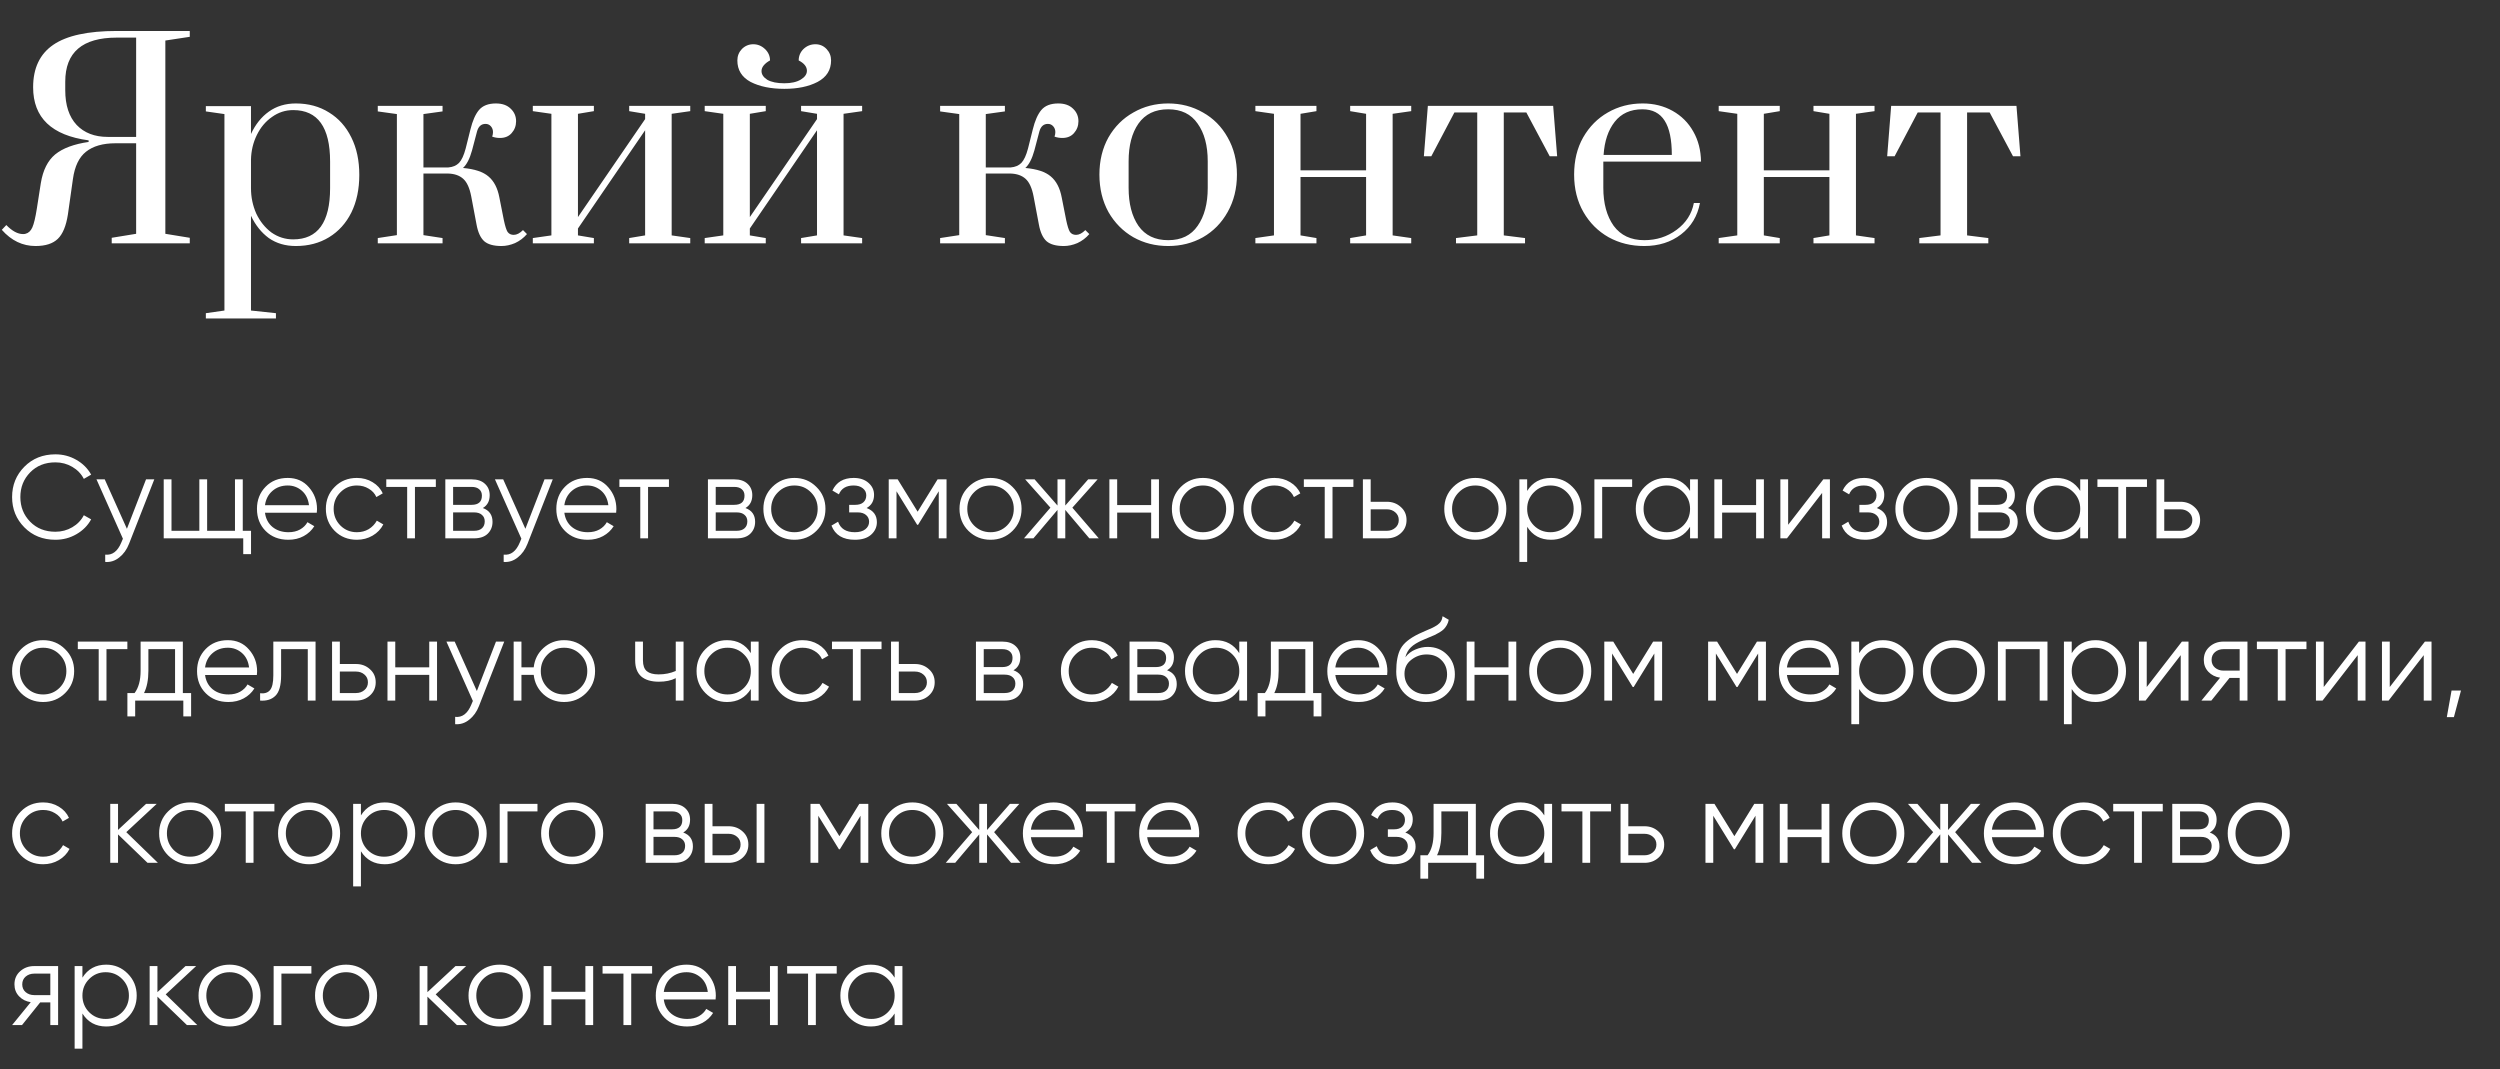<?xml version="1.0" encoding="UTF-8"?> <svg xmlns="http://www.w3.org/2000/svg" width="339" height="145" viewBox="0 0 339 145" fill="none"><rect x="0" y="0" width="339" height="145" fill="#333333" stroke="none"/> <path d="M4.816 33.36C3.064 33.36 1.54 32.628 0.244 31.164L0.856 30.516C1.648 31.332 2.404 31.74 3.124 31.74C3.268 31.74 3.376 31.728 3.448 31.704C3.856 31.608 4.168 31.32 4.384 30.84C4.6 30.36 4.804 29.508 4.996 28.284L5.536 24.828C5.824 23.076 6.472 21.78 7.48 20.94C8.512 20.1 10.024 19.536 12.017 19.248V19.032C7 18.36 4.492 15.96 4.492 11.832C4.492 9.24 5.404 7.32 7.228 6.072C9.052 4.824 11.921 4.2 15.832 4.2H25.733V4.992L22.421 5.496V31.704L25.733 32.244V33H15.149V32.244L18.46 31.704V19.428H15.652C13.948 19.428 12.617 19.812 11.656 20.58C10.72 21.324 10.133 22.548 9.892 24.252L9.208 29.076C8.968 30.636 8.512 31.74 7.84 32.388C7.168 33.036 6.16 33.36 4.816 33.36ZM18.46 18.564V5.1H15.832C11.177 5.1 8.848 7.092 8.848 11.076V12.228C8.848 14.268 9.364 15.84 10.396 16.944C11.428 18.024 12.832 18.564 14.608 18.564H18.46ZM27.913 42.468L30.433 42.108V15.468L27.913 15.108V14.388H34.033V18.168C34.633 16.872 35.437 15.864 36.445 15.144C37.477 14.4 38.701 14.028 40.117 14.028C41.821 14.028 43.321 14.436 44.617 15.252C45.913 16.044 46.921 17.172 47.641 18.636C48.361 20.076 48.721 21.768 48.721 23.712C48.721 25.656 48.361 27.36 47.641 28.824C46.921 30.264 45.913 31.38 44.617 32.172C43.321 32.964 41.821 33.36 40.117 33.36C38.701 33.36 37.477 33 36.445 32.28C35.437 31.536 34.633 30.528 34.033 29.256V42.108L37.417 42.468V43.188H27.913V42.468ZM39.757 32.46C43.093 32.46 44.761 30.144 44.761 25.512V21.912C44.761 17.256 43.093 14.928 39.757 14.928C38.701 14.928 37.741 15.24 36.877 15.864C36.013 16.464 35.329 17.28 34.825 18.312C34.321 19.344 34.057 20.46 34.033 21.66V25.512C34.033 26.736 34.273 27.888 34.753 28.968C35.257 30.024 35.941 30.876 36.805 31.524C37.693 32.148 38.677 32.46 39.757 32.46ZM68.002 33.36C66.946 33.36 66.166 33.144 65.662 32.712C65.158 32.256 64.81 31.5 64.618 30.444L63.898 26.628C63.682 25.5 63.322 24.708 62.818 24.252C62.314 23.796 61.63 23.556 60.766 23.532H57.418V31.884L60.01 32.28V33H51.226V32.28L53.818 31.884V15.468L51.226 15.108V14.352H60.01V15.108L57.418 15.468V22.704H60.802C61.402 22.656 61.882 22.452 62.242 22.092C62.602 21.708 62.902 21.06 63.142 20.148L63.79 17.556C64.078 16.38 64.462 15.504 64.942 14.928C65.446 14.328 66.214 14.028 67.246 14.028C68.11 14.028 68.782 14.268 69.262 14.748C69.742 15.204 69.982 15.768 69.982 16.44C69.982 17.064 69.778 17.604 69.37 18.06C68.986 18.492 68.458 18.708 67.786 18.708C67.426 18.708 67.078 18.648 66.742 18.528C66.814 18.312 66.85 18.108 66.85 17.916C66.85 17.604 66.754 17.34 66.562 17.124C66.37 16.908 66.13 16.8 65.842 16.8C65.266 16.8 64.882 17.136 64.69 17.808L64.006 20.4C63.694 21.528 63.286 22.32 62.782 22.776C64.366 22.92 65.518 23.304 66.238 23.928C66.982 24.552 67.474 25.5 67.714 26.772L68.326 29.868C68.494 30.66 68.662 31.188 68.83 31.452C69.022 31.716 69.298 31.848 69.658 31.848C70.066 31.848 70.486 31.632 70.918 31.2L71.458 31.74C71.002 32.268 70.462 32.676 69.838 32.964C69.214 33.228 68.602 33.36 68.002 33.36ZM72.25 33V32.28L74.77 31.92V15.432L72.25 15.072V14.352H80.53V15.072L78.37 15.432V29.436L87.478 16.152V15.432L85.318 15.072V14.352H93.598V15.072L91.078 15.432V31.92L93.598 32.28V33H85.318V32.28L87.478 31.92V17.664L78.37 30.984V31.92L80.53 32.28V33H72.25ZM95.558 33V32.28L98.078 31.92V15.432L95.558 15.072V14.352H103.838V15.072L101.678 15.432V29.436L110.786 16.152V15.432L108.626 15.072V14.352H116.906V15.072L114.386 15.432V31.92L116.906 32.28V33H108.626V32.28L110.786 31.92V17.664L101.678 30.984V31.92L103.838 32.28V33H95.558ZM106.358 12.048C104.534 12.048 103.01 11.736 101.786 11.112C100.586 10.464 99.986 9.492 99.986 8.196C99.986 7.596 100.19 7.08 100.598 6.648C101.03 6.216 101.546 6 102.146 6C102.746 6 103.274 6.216 103.73 6.648C104.186 7.08 104.414 7.596 104.414 8.196C104.054 8.388 103.766 8.616 103.55 8.88C103.358 9.12 103.262 9.372 103.262 9.636C103.262 10.092 103.526 10.488 104.054 10.824C104.606 11.136 105.374 11.292 106.358 11.292C107.294 11.292 108.038 11.124 108.59 10.788C109.142 10.452 109.418 10.056 109.418 9.6C109.418 9.048 109.046 8.58 108.302 8.196C108.302 7.596 108.518 7.08 108.95 6.648C109.406 6.216 109.946 6 110.57 6C111.17 6 111.674 6.216 112.082 6.648C112.49 7.08 112.694 7.596 112.694 8.196C112.694 9.492 112.082 10.464 110.858 11.112C109.658 11.736 108.158 12.048 106.358 12.048ZM144.256 33.36C143.2 33.36 142.42 33.144 141.916 32.712C141.412 32.256 141.064 31.5 140.872 30.444L140.152 26.628C139.936 25.5 139.576 24.708 139.072 24.252C138.568 23.796 137.884 23.556 137.02 23.532H133.672V31.884L136.264 32.28V33H127.48V32.28L130.072 31.884V15.468L127.48 15.108V14.352H136.264V15.108L133.672 15.468V22.704H137.056C137.656 22.656 138.136 22.452 138.496 22.092C138.856 21.708 139.156 21.06 139.396 20.148L140.044 17.556C140.332 16.38 140.716 15.504 141.196 14.928C141.7 14.328 142.468 14.028 143.5 14.028C144.364 14.028 145.036 14.268 145.516 14.748C145.996 15.204 146.236 15.768 146.236 16.44C146.236 17.064 146.032 17.604 145.624 18.06C145.24 18.492 144.712 18.708 144.04 18.708C143.68 18.708 143.332 18.648 142.996 18.528C143.068 18.312 143.104 18.108 143.104 17.916C143.104 17.604 143.008 17.34 142.816 17.124C142.624 16.908 142.384 16.8 142.096 16.8C141.52 16.8 141.136 17.136 140.944 17.808L140.26 20.4C139.948 21.528 139.54 22.32 139.036 22.776C140.62 22.92 141.772 23.304 142.492 23.928C143.236 24.552 143.728 25.5 143.968 26.772L144.58 29.868C144.748 30.66 144.916 31.188 145.084 31.452C145.276 31.716 145.552 31.848 145.912 31.848C146.32 31.848 146.74 31.632 147.172 31.2L147.712 31.74C147.256 32.268 146.716 32.676 146.092 32.964C145.468 33.228 144.856 33.36 144.256 33.36ZM158.404 33.36C156.676 33.36 155.104 32.964 153.688 32.172C152.272 31.356 151.144 30.216 150.304 28.752C149.488 27.264 149.08 25.572 149.08 23.676C149.08 21.78 149.488 20.1 150.304 18.636C151.144 17.172 152.272 16.044 153.688 15.252C155.104 14.436 156.676 14.028 158.404 14.028C160.132 14.028 161.704 14.436 163.12 15.252C164.536 16.044 165.652 17.172 166.468 18.636C167.308 20.1 167.728 21.78 167.728 23.676C167.728 25.572 167.308 27.264 166.468 28.752C165.652 30.216 164.536 31.356 163.12 32.172C161.704 32.964 160.132 33.36 158.404 33.36ZM158.404 32.568C160.18 32.568 161.512 31.92 162.4 30.624C163.312 29.328 163.768 27.612 163.768 25.476V21.876C163.768 19.74 163.312 18.036 162.4 16.764C161.512 15.468 160.18 14.82 158.404 14.82C156.628 14.82 155.284 15.468 154.372 16.764C153.484 18.036 153.04 19.74 153.04 21.876V25.476C153.04 27.612 153.484 29.328 154.372 30.624C155.284 31.92 156.628 32.568 158.404 32.568ZM170.23 33V32.28L172.75 31.92V15.432L170.23 15.072V14.352H178.51V15.072L176.35 15.432V23.1H185.242V15.432L183.082 15.072V14.352H191.362V15.072L188.842 15.432V31.92L191.362 32.28V33H183.082V32.28L185.242 31.92V24H176.35V31.92L178.51 32.28V33H170.23ZM197.433 33V32.28L200.313 31.92V15.252H197.217L194.085 21.192H193.077L193.617 14.352H210.609L211.149 21.192H210.141L206.973 15.252H203.913V31.92L206.793 32.28V33H197.433ZM222.955 33.36C221.179 33.36 219.571 32.964 218.131 32.172C216.691 31.356 215.551 30.216 214.711 28.752C213.871 27.288 213.451 25.596 213.451 23.676C213.451 21.756 213.859 20.076 214.675 18.636C215.515 17.172 216.631 16.044 218.023 15.252C219.439 14.436 221.011 14.028 222.739 14.028C224.251 14.028 225.607 14.364 226.807 15.036C228.007 15.708 228.943 16.644 229.615 17.844C230.287 19.02 230.635 20.376 230.659 21.912H217.411V25.476C217.411 27.588 217.879 29.304 218.815 30.624C219.775 31.92 221.155 32.568 222.955 32.568C224.611 32.568 226.075 32.1 227.347 31.164C228.619 30.228 229.399 29.016 229.687 27.528H230.515C230.179 29.304 229.327 30.72 227.959 31.776C226.591 32.832 224.923 33.36 222.955 33.36ZM226.699 21.012C226.699 18.924 226.375 17.376 225.727 16.368C225.079 15.336 224.071 14.82 222.703 14.82C221.095 14.82 219.847 15.384 218.959 16.512C218.071 17.64 217.567 19.14 217.447 21.012H226.699ZM233.055 33V32.28L235.575 31.92V15.432L233.055 15.072V14.352H241.335V15.072L239.175 15.432V23.1H248.067V15.432L245.907 15.072V14.352H254.187V15.072L251.667 15.432V31.92L254.187 32.28V33H245.907V32.28L248.067 31.92V24H239.175V31.92L241.335 32.28V33H233.055ZM260.257 33V32.28L263.137 31.92V15.252H260.041L256.909 21.192H255.901L256.441 14.352H273.433L273.973 21.192H272.965L269.797 15.252H266.737V31.92L269.617 32.28V33H260.257Z" fill="white"></path> <path d="M7.512 73.192C5.816 73.192 4.414 72.632 3.304 71.512C2.195 70.392 1.64 69.021 1.64 67.4C1.64 65.779 2.195 64.408 3.304 63.288C4.414 62.168 5.816 61.608 7.512 61.608C8.547 61.608 9.496 61.859 10.361 62.36C11.225 62.851 11.891 63.517 12.361 64.36L11.368 64.936C11.017 64.253 10.494 63.709 9.8 63.304C9.107 62.899 8.344 62.696 7.512 62.696C6.115 62.696 4.974 63.149 4.088 64.056C3.203 64.963 2.76 66.077 2.76 67.4C2.76 68.723 3.203 69.837 4.088 70.744C4.974 71.651 6.115 72.104 7.512 72.104C8.344 72.104 9.107 71.901 9.8 71.496C10.494 71.091 11.017 70.547 11.368 69.864L12.361 70.424C11.902 71.267 11.235 71.939 10.361 72.44C9.496 72.941 8.547 73.192 7.512 73.192ZM19.802 65H20.922L17.498 73.736C17.189 74.525 16.746 75.144 16.17 75.592C15.605 76.051 14.97 76.253 14.266 76.2V75.208C15.226 75.315 15.957 74.76 16.458 73.544L16.666 73.048L13.082 65H14.202L17.21 71.704L19.802 65ZM32.919 71.976H34.039V75.144H32.983V73H22.199V65H23.255V71.976H27.031V65H28.087V71.976H31.863V65H32.919V71.976ZM39.02 64.808C40.204 64.808 41.158 65.229 41.884 66.072C42.62 66.904 42.988 67.891 42.988 69.032C42.988 69.149 42.977 69.315 42.956 69.528H35.932C36.038 70.339 36.38 70.984 36.956 71.464C37.542 71.933 38.262 72.168 39.116 72.168C39.724 72.168 40.246 72.045 40.684 71.8C41.132 71.544 41.468 71.213 41.692 70.808L42.62 71.352C42.268 71.917 41.788 72.365 41.18 72.696C40.572 73.027 39.878 73.192 39.1 73.192C37.841 73.192 36.817 72.797 36.028 72.008C35.238 71.219 34.844 70.216 34.844 69C34.844 67.805 35.233 66.808 36.012 66.008C36.79 65.208 37.793 64.808 39.02 64.808ZM39.02 65.832C38.188 65.832 37.489 66.083 36.924 66.584C36.369 67.075 36.038 67.715 35.932 68.504H41.9C41.793 67.661 41.468 67.005 40.924 66.536C40.38 66.067 39.745 65.832 39.02 65.832ZM48.395 73.192C47.19 73.192 46.187 72.792 45.387 71.992C44.587 71.181 44.187 70.184 44.187 69C44.187 67.816 44.587 66.824 45.387 66.024C46.187 65.213 47.19 64.808 48.395 64.808C49.185 64.808 49.894 65 50.523 65.384C51.153 65.757 51.611 66.264 51.899 66.904L51.035 67.4C50.822 66.92 50.475 66.541 49.995 66.264C49.526 65.976 48.993 65.832 48.395 65.832C47.51 65.832 46.763 66.141 46.155 66.76C45.547 67.368 45.243 68.115 45.243 69C45.243 69.885 45.547 70.637 46.155 71.256C46.763 71.864 47.51 72.168 48.395 72.168C48.993 72.168 49.526 72.029 49.995 71.752C50.465 71.464 50.833 71.08 51.099 70.6L51.979 71.112C51.649 71.752 51.163 72.259 50.523 72.632C49.883 73.005 49.174 73.192 48.395 73.192ZM59.099 65V66.024H56.267V73H55.211V66.024H52.379V65H59.099ZM65.474 68.888C66.349 69.208 66.786 69.832 66.786 70.76C66.786 71.411 66.567 71.949 66.13 72.376C65.703 72.792 65.085 73 64.274 73H60.386V65H63.954C64.733 65 65.335 65.203 65.762 65.608C66.189 66.003 66.402 66.515 66.402 67.144C66.402 67.944 66.093 68.525 65.474 68.888ZM63.954 66.024H61.442V68.456H63.954C64.882 68.456 65.346 68.04 65.346 67.208C65.346 66.835 65.223 66.547 64.978 66.344C64.743 66.131 64.402 66.024 63.954 66.024ZM64.274 71.976C64.743 71.976 65.101 71.864 65.346 71.64C65.602 71.416 65.73 71.101 65.73 70.696C65.73 70.323 65.602 70.029 65.346 69.816C65.101 69.592 64.743 69.48 64.274 69.48H61.442V71.976H64.274ZM73.834 65H74.954L71.53 73.736C71.22 74.525 70.778 75.144 70.202 75.592C69.636 76.051 69.002 76.253 68.298 76.2V75.208C69.258 75.315 69.988 74.76 70.49 73.544L70.698 73.048L67.114 65H68.234L71.242 71.704L73.834 65ZM79.613 64.808C80.797 64.808 81.752 65.229 82.477 66.072C83.213 66.904 83.581 67.891 83.581 69.032C83.581 69.149 83.571 69.315 83.549 69.528H76.525C76.632 70.339 76.973 70.984 77.549 71.464C78.136 71.933 78.856 72.168 79.709 72.168C80.317 72.168 80.84 72.045 81.277 71.8C81.725 71.544 82.061 71.213 82.285 70.808L83.213 71.352C82.861 71.917 82.381 72.365 81.773 72.696C81.165 73.027 80.472 73.192 79.693 73.192C78.435 73.192 77.411 72.797 76.621 72.008C75.832 71.219 75.437 70.216 75.437 69C75.437 67.805 75.827 66.808 76.605 66.008C77.384 65.208 78.387 64.808 79.613 64.808ZM79.613 65.832C78.781 65.832 78.083 66.083 77.517 66.584C76.963 67.075 76.632 67.715 76.525 68.504H82.493C82.387 67.661 82.061 67.005 81.517 66.536C80.973 66.067 80.339 65.832 79.613 65.832ZM90.709 65V66.024H87.877V73H86.821V66.024H83.989V65H90.709ZM101.083 68.888C101.958 69.208 102.395 69.832 102.395 70.76C102.395 71.411 102.177 71.949 101.739 72.376C101.313 72.792 100.694 73 99.883 73H95.996V65H99.564C100.342 65 100.945 65.203 101.371 65.608C101.798 66.003 102.011 66.515 102.011 67.144C102.011 67.944 101.702 68.525 101.083 68.888ZM99.564 66.024H97.052V68.456H99.564C100.491 68.456 100.955 68.04 100.955 67.208C100.955 66.835 100.833 66.547 100.587 66.344C100.353 66.131 100.011 66.024 99.564 66.024ZM99.883 71.976C100.353 71.976 100.71 71.864 100.955 71.64C101.211 71.416 101.339 71.101 101.339 70.696C101.339 70.323 101.211 70.029 100.955 69.816C100.71 69.592 100.353 69.48 99.883 69.48H97.052V71.976H99.883ZM110.699 71.992C109.889 72.792 108.897 73.192 107.723 73.192C106.55 73.192 105.553 72.792 104.731 71.992C103.921 71.181 103.515 70.184 103.515 69C103.515 67.816 103.921 66.824 104.731 66.024C105.553 65.213 106.55 64.808 107.723 64.808C108.897 64.808 109.889 65.213 110.699 66.024C111.521 66.824 111.931 67.816 111.931 69C111.931 70.184 111.521 71.181 110.699 71.992ZM105.483 71.256C106.091 71.864 106.838 72.168 107.723 72.168C108.609 72.168 109.355 71.864 109.963 71.256C110.571 70.637 110.875 69.885 110.875 69C110.875 68.115 110.571 67.368 109.963 66.76C109.355 66.141 108.609 65.832 107.723 65.832C106.838 65.832 106.091 66.141 105.483 66.76C104.875 67.368 104.571 68.115 104.571 69C104.571 69.885 104.875 70.637 105.483 71.256ZM117.514 68.888C118.442 69.24 118.906 69.88 118.906 70.808C118.906 71.469 118.645 72.035 118.122 72.504C117.61 72.963 116.874 73.192 115.914 73.192C114.303 73.192 113.247 72.552 112.746 71.272L113.642 70.744C113.973 71.693 114.73 72.168 115.914 72.168C116.533 72.168 117.007 72.035 117.338 71.768C117.679 71.501 117.85 71.16 117.85 70.744C117.85 70.371 117.711 70.067 117.434 69.832C117.157 69.597 116.783 69.48 116.314 69.48H115.146V68.456H115.994C116.453 68.456 116.81 68.344 117.066 68.12C117.333 67.885 117.466 67.565 117.466 67.16C117.466 66.776 117.311 66.461 117.002 66.216C116.693 65.96 116.277 65.832 115.754 65.832C114.751 65.832 114.085 66.232 113.754 67.032L112.874 66.52C113.407 65.379 114.367 64.808 115.754 64.808C116.597 64.808 117.269 65.032 117.77 65.48C118.271 65.917 118.522 66.456 118.522 67.096C118.522 67.917 118.186 68.515 117.514 68.888ZM128.351 65V73H127.295V66.616L124.495 71.16H124.367L121.567 66.616V73H120.511V65H121.727L124.431 69.384L127.135 65H128.351ZM137.293 71.992C136.483 72.792 135.491 73.192 134.317 73.192C133.144 73.192 132.147 72.792 131.325 71.992C130.515 71.181 130.109 70.184 130.109 69C130.109 67.816 130.515 66.824 131.325 66.024C132.147 65.213 133.144 64.808 134.317 64.808C135.491 64.808 136.483 65.213 137.293 66.024C138.115 66.824 138.525 67.816 138.525 69C138.525 70.184 138.115 71.181 137.293 71.992ZM132.077 71.256C132.685 71.864 133.432 72.168 134.317 72.168C135.203 72.168 135.949 71.864 136.557 71.256C137.165 70.637 137.469 69.885 137.469 69C137.469 68.115 137.165 67.368 136.557 66.76C135.949 66.141 135.203 65.832 134.317 65.832C133.432 65.832 132.685 66.141 132.077 66.76C131.469 67.368 131.165 68.115 131.165 69C131.165 69.885 131.469 70.637 132.077 71.256ZM148.996 73H147.716L144.452 69.144V73H143.396V69.144L140.132 73H138.852L142.436 68.84L139.012 65H140.292L143.396 68.552V65H144.452V68.552L147.556 65H148.836L145.412 68.84L148.996 73ZM156.097 65H157.153V73H156.097V69.512H151.489V73H150.433V65H151.489V68.488H156.097V65ZM166.09 71.992C165.279 72.792 164.287 73.192 163.114 73.192C161.941 73.192 160.943 72.792 160.122 71.992C159.311 71.181 158.906 70.184 158.906 69C158.906 67.816 159.311 66.824 160.122 66.024C160.943 65.213 161.941 64.808 163.114 64.808C164.287 64.808 165.279 65.213 166.09 66.024C166.911 66.824 167.322 67.816 167.322 69C167.322 70.184 166.911 71.181 166.09 71.992ZM160.874 71.256C161.482 71.864 162.229 72.168 163.114 72.168C163.999 72.168 164.746 71.864 165.354 71.256C165.962 70.637 166.266 69.885 166.266 69C166.266 68.115 165.962 67.368 165.354 66.76C164.746 66.141 163.999 65.832 163.114 65.832C162.229 65.832 161.482 66.141 160.874 66.76C160.266 67.368 159.962 68.115 159.962 69C159.962 69.885 160.266 70.637 160.874 71.256ZM172.817 73.192C171.612 73.192 170.609 72.792 169.809 71.992C169.009 71.181 168.609 70.184 168.609 69C168.609 67.816 169.009 66.824 169.809 66.024C170.609 65.213 171.612 64.808 172.817 64.808C173.607 64.808 174.316 65 174.945 65.384C175.575 65.757 176.033 66.264 176.321 66.904L175.457 67.4C175.244 66.92 174.897 66.541 174.417 66.264C173.948 65.976 173.415 65.832 172.817 65.832C171.932 65.832 171.185 66.141 170.577 66.76C169.969 67.368 169.665 68.115 169.665 69C169.665 69.885 169.969 70.637 170.577 71.256C171.185 71.864 171.932 72.168 172.817 72.168C173.415 72.168 173.948 72.029 174.417 71.752C174.887 71.464 175.255 71.08 175.521 70.6L176.401 71.112C176.071 71.752 175.585 72.259 174.945 72.632C174.305 73.005 173.596 73.192 172.817 73.192ZM183.521 65V66.024H180.689V73H179.633V66.024H176.801V65H183.521ZM188.056 68.04C188.803 68.04 189.432 68.275 189.944 68.744C190.467 69.203 190.728 69.795 190.728 70.52C190.728 71.245 190.467 71.843 189.944 72.312C189.432 72.771 188.803 73 188.056 73H184.808V65H185.864V68.04H188.056ZM188.056 71.976C188.504 71.976 188.883 71.843 189.192 71.576C189.512 71.309 189.672 70.957 189.672 70.52C189.672 70.083 189.512 69.731 189.192 69.464C188.883 69.197 188.504 69.064 188.056 69.064H185.864V71.976H188.056ZM203.028 71.992C202.217 72.792 201.225 73.192 200.052 73.192C198.878 73.192 197.881 72.792 197.06 71.992C196.249 71.181 195.844 70.184 195.844 69C195.844 67.816 196.249 66.824 197.06 66.024C197.881 65.213 198.878 64.808 200.052 64.808C201.225 64.808 202.217 65.213 203.028 66.024C203.849 66.824 204.26 67.816 204.26 69C204.26 70.184 203.849 71.181 203.028 71.992ZM197.812 71.256C198.42 71.864 199.166 72.168 200.052 72.168C200.937 72.168 201.684 71.864 202.292 71.256C202.9 70.637 203.204 69.885 203.204 69C203.204 68.115 202.9 67.368 202.292 66.76C201.684 66.141 200.937 65.832 200.052 65.832C199.166 65.832 198.42 66.141 197.812 66.76C197.204 67.368 196.9 68.115 196.9 69C196.9 69.885 197.204 70.637 197.812 71.256ZM210.315 64.808C211.456 64.808 212.427 65.213 213.227 66.024C214.037 66.835 214.443 67.827 214.443 69C214.443 70.173 214.037 71.165 213.227 71.976C212.427 72.787 211.456 73.192 210.315 73.192C208.896 73.192 207.819 72.605 207.083 71.432V76.2H206.027V65H207.083V66.568C207.819 65.395 208.896 64.808 210.315 64.808ZM207.995 71.256C208.603 71.864 209.349 72.168 210.235 72.168C211.12 72.168 211.867 71.864 212.475 71.256C213.083 70.637 213.387 69.885 213.387 69C213.387 68.115 213.083 67.368 212.475 66.76C211.867 66.141 211.12 65.832 210.235 65.832C209.349 65.832 208.603 66.141 207.995 66.76C207.387 67.368 207.083 68.115 207.083 69C207.083 69.885 207.387 70.637 207.995 71.256ZM221.319 65V66.024H217.255V73H216.199V65H221.319ZM229.172 65H230.228V73H229.172V71.432C228.436 72.605 227.359 73.192 225.94 73.192C224.799 73.192 223.823 72.787 223.012 71.976C222.212 71.165 221.812 70.173 221.812 69C221.812 67.827 222.212 66.835 223.012 66.024C223.823 65.213 224.799 64.808 225.94 64.808C227.359 64.808 228.436 65.395 229.172 66.568V65ZM223.78 71.256C224.388 71.864 225.135 72.168 226.02 72.168C226.906 72.168 227.652 71.864 228.26 71.256C228.868 70.637 229.172 69.885 229.172 69C229.172 68.115 228.868 67.368 228.26 66.76C227.652 66.141 226.906 65.832 226.02 65.832C225.135 65.832 224.388 66.141 223.78 66.76C223.172 67.368 222.868 68.115 222.868 69C222.868 69.885 223.172 70.637 223.78 71.256ZM238.128 65H239.184V73H238.128V69.512H233.52V73H232.464V65H233.52V68.488H238.128V65ZM247.241 65H248.137V73H247.081V66.84L242.313 73H241.417V65H242.473V71.16L247.241 65ZM254.498 68.888C255.426 69.24 255.89 69.88 255.89 70.808C255.89 71.469 255.629 72.035 255.106 72.504C254.594 72.963 253.858 73.192 252.898 73.192C251.288 73.192 250.232 72.552 249.73 71.272L250.626 70.744C250.957 71.693 251.714 72.168 252.898 72.168C253.517 72.168 253.992 72.035 254.322 71.768C254.664 71.501 254.834 71.16 254.834 70.744C254.834 70.371 254.696 70.067 254.418 69.832C254.141 69.597 253.768 69.48 253.298 69.48H252.13V68.456H252.978C253.437 68.456 253.794 68.344 254.05 68.12C254.317 67.885 254.45 67.565 254.45 67.16C254.45 66.776 254.296 66.461 253.986 66.216C253.677 65.96 253.261 65.832 252.738 65.832C251.736 65.832 251.069 66.232 250.738 67.032L249.858 66.52C250.392 65.379 251.352 64.808 252.738 64.808C253.581 64.808 254.253 65.032 254.754 65.48C255.256 65.917 255.506 66.456 255.506 67.096C255.506 67.917 255.17 68.515 254.498 68.888ZM264.199 71.992C263.389 72.792 262.397 73.192 261.223 73.192C260.05 73.192 259.053 72.792 258.231 71.992C257.421 71.181 257.015 70.184 257.015 69C257.015 67.816 257.421 66.824 258.231 66.024C259.053 65.213 260.05 64.808 261.223 64.808C262.397 64.808 263.389 65.213 264.199 66.024C265.021 66.824 265.431 67.816 265.431 69C265.431 70.184 265.021 71.181 264.199 71.992ZM258.983 71.256C259.591 71.864 260.338 72.168 261.223 72.168C262.109 72.168 262.855 71.864 263.463 71.256C264.071 70.637 264.375 69.885 264.375 69C264.375 68.115 264.071 67.368 263.463 66.76C262.855 66.141 262.109 65.832 261.223 65.832C260.338 65.832 259.591 66.141 258.983 66.76C258.375 67.368 258.071 68.115 258.071 69C258.071 69.885 258.375 70.637 258.983 71.256ZM272.287 68.888C273.161 69.208 273.599 69.832 273.599 70.76C273.599 71.411 273.38 71.949 272.943 72.376C272.516 72.792 271.897 73 271.087 73H267.199V65H270.767C271.545 65 272.148 65.203 272.575 65.608C273.001 66.003 273.215 66.515 273.215 67.144C273.215 67.944 272.905 68.525 272.287 68.888ZM270.767 66.024H268.255V68.456H270.767C271.695 68.456 272.159 68.04 272.159 67.208C272.159 66.835 272.036 66.547 271.791 66.344C271.556 66.131 271.215 66.024 270.767 66.024ZM271.087 71.976C271.556 71.976 271.913 71.864 272.159 71.64C272.415 71.416 272.543 71.101 272.543 70.696C272.543 70.323 272.415 70.029 272.159 69.816C271.913 69.592 271.556 69.48 271.087 69.48H268.255V71.976H271.087ZM282.079 65H283.135V73H282.079V71.432C281.343 72.605 280.265 73.192 278.847 73.192C277.705 73.192 276.729 72.787 275.919 71.976C275.119 71.165 274.719 70.173 274.719 69C274.719 67.827 275.119 66.835 275.919 66.024C276.729 65.213 277.705 64.808 278.847 64.808C280.265 64.808 281.343 65.395 282.079 66.568V65ZM276.687 71.256C277.295 71.864 278.041 72.168 278.927 72.168C279.812 72.168 280.559 71.864 281.167 71.256C281.775 70.637 282.079 69.885 282.079 69C282.079 68.115 281.775 67.368 281.167 66.76C280.559 66.141 279.812 65.832 278.927 65.832C278.041 65.832 277.295 66.141 276.687 66.76C276.079 67.368 275.775 68.115 275.775 69C275.775 69.885 276.079 70.637 276.687 71.256ZM291.13 65V66.024H288.298V73H287.242V66.024H284.41V65H291.13ZM295.665 68.04C296.412 68.04 297.041 68.275 297.553 68.744C298.076 69.203 298.337 69.795 298.337 70.52C298.337 71.245 298.076 71.843 297.553 72.312C297.041 72.771 296.412 73 295.665 73H292.417V65H293.473V68.04H295.665ZM295.665 71.976C296.113 71.976 296.492 71.843 296.801 71.576C297.121 71.309 297.281 70.957 297.281 70.52C297.281 70.083 297.121 69.731 296.801 69.464C296.492 69.197 296.113 69.064 295.665 69.064H293.473V71.976H295.665ZM8.824 93.992C8.014 94.792 7.022 95.192 5.848 95.192C4.675 95.192 3.678 94.792 2.856 93.992C2.046 93.181 1.64 92.184 1.64 91C1.64 89.816 2.046 88.824 2.856 88.024C3.678 87.213 4.675 86.808 5.848 86.808C7.022 86.808 8.014 87.213 8.824 88.024C9.646 88.824 10.056 89.816 10.056 91C10.056 92.184 9.646 93.181 8.824 93.992ZM3.608 93.256C4.216 93.864 4.963 94.168 5.848 94.168C6.734 94.168 7.48 93.864 8.088 93.256C8.696 92.637 9 91.885 9 91C9 90.115 8.696 89.368 8.088 88.76C7.48 88.141 6.734 87.832 5.848 87.832C4.963 87.832 4.216 88.141 3.608 88.76C3 89.368 2.696 90.115 2.696 91C2.696 91.885 3 92.637 3.608 93.256ZM17.271 87V88.024H14.439V95H13.383V88.024H10.551V87H17.271ZM24.794 93.976H25.914V97.144H24.858V95H18.33V97.144H17.274V93.976H18.25C18.794 93.261 19.066 92.253 19.066 90.952V87H24.794V93.976ZM19.53 93.976H23.738V88.024H20.122V90.952C20.122 92.179 19.924 93.187 19.53 93.976ZM30.895 86.808C32.079 86.808 33.033 87.229 33.759 88.072C34.495 88.904 34.863 89.891 34.863 91.032C34.863 91.149 34.852 91.315 34.831 91.528H27.807C27.913 92.339 28.255 92.984 28.831 93.464C29.417 93.933 30.137 94.168 30.991 94.168C31.599 94.168 32.121 94.045 32.559 93.8C33.007 93.544 33.343 93.213 33.567 92.808L34.495 93.352C34.143 93.917 33.663 94.365 33.055 94.696C32.447 95.027 31.753 95.192 30.975 95.192C29.716 95.192 28.692 94.797 27.903 94.008C27.113 93.219 26.719 92.216 26.719 91C26.719 89.805 27.108 88.808 27.887 88.008C28.665 87.208 29.668 86.808 30.895 86.808ZM30.895 87.832C30.063 87.832 29.364 88.083 28.799 88.584C28.244 89.075 27.913 89.715 27.807 90.504H33.775C33.668 89.661 33.343 89.005 32.799 88.536C32.255 88.067 31.62 87.832 30.895 87.832ZM42.79 87V95H41.734V88.024H38.118V91.592C38.118 92.925 37.862 93.843 37.35 94.344C36.849 94.845 36.155 95.064 35.27 95V94.008C35.878 94.072 36.326 93.928 36.614 93.576C36.913 93.224 37.062 92.563 37.062 91.592V87H42.79ZM48.275 90.04C49.021 90.04 49.651 90.275 50.163 90.744C50.685 91.203 50.947 91.795 50.947 92.52C50.947 93.245 50.685 93.843 50.163 94.312C49.651 94.771 49.021 95 48.275 95H45.027V87H46.083V90.04H48.275ZM48.275 93.976C48.723 93.976 49.101 93.843 49.411 93.576C49.731 93.309 49.891 92.957 49.891 92.52C49.891 92.083 49.731 91.731 49.411 91.464C49.101 91.197 48.723 91.064 48.275 91.064H46.083V93.976H48.275ZM58.206 87H59.262V95H58.206V91.512H53.598V95H52.542V87H53.598V90.488H58.206V87ZM67.255 87H68.376L64.951 95.736C64.642 96.525 64.2 97.144 63.623 97.592C63.058 98.051 62.423 98.253 61.719 98.2V97.208C62.679 97.315 63.41 96.76 63.911 95.544L64.12 95.048L60.535 87H61.656L64.663 93.704L67.255 87ZM76.484 86.808C77.657 86.808 78.649 87.213 79.46 88.024C80.281 88.824 80.692 89.816 80.692 91C80.692 92.184 80.281 93.181 79.46 93.992C78.649 94.792 77.657 95.192 76.484 95.192C75.406 95.192 74.478 94.845 73.7 94.152C72.932 93.448 72.489 92.568 72.372 91.512H70.708V95H69.652V87H70.708V90.488H72.372C72.489 89.432 72.932 88.557 73.7 87.864C74.478 87.16 75.406 86.808 76.484 86.808ZM74.244 93.256C74.852 93.864 75.598 94.168 76.484 94.168C77.369 94.168 78.116 93.864 78.724 93.256C79.332 92.637 79.636 91.885 79.636 91C79.636 90.115 79.332 89.368 78.724 88.76C78.116 88.141 77.369 87.832 76.484 87.832C75.598 87.832 74.852 88.141 74.244 88.76C73.636 89.368 73.332 90.115 73.332 91C73.332 91.885 73.636 92.637 74.244 93.256ZM91.633 87H92.689V95H91.633V91.96C91.014 92.28 90.251 92.44 89.345 92.44C88.299 92.44 87.499 92.2 86.945 91.72C86.401 91.229 86.129 90.509 86.129 89.56V87H87.185V89.56C87.185 90.232 87.361 90.717 87.713 91.016C88.065 91.304 88.598 91.448 89.313 91.448C90.145 91.448 90.918 91.293 91.633 90.984V87ZM101.813 87H102.869V95H101.813V93.432C101.077 94.605 100 95.192 98.581 95.192C97.44 95.192 96.464 94.787 95.653 93.976C94.853 93.165 94.453 92.173 94.453 91C94.453 89.827 94.853 88.835 95.653 88.024C96.464 87.213 97.44 86.808 98.581 86.808C100 86.808 101.077 87.395 101.813 88.568V87ZM96.421 93.256C97.029 93.864 97.776 94.168 98.661 94.168C99.546 94.168 100.293 93.864 100.901 93.256C101.509 92.637 101.813 91.885 101.813 91C101.813 90.115 101.509 89.368 100.901 88.76C100.293 88.141 99.546 87.832 98.661 87.832C97.776 87.832 97.029 88.141 96.421 88.76C95.813 89.368 95.509 90.115 95.509 91C95.509 91.885 95.813 92.637 96.421 93.256ZM108.833 95.192C107.628 95.192 106.625 94.792 105.825 93.992C105.025 93.181 104.625 92.184 104.625 91C104.625 89.816 105.025 88.824 105.825 88.024C106.625 87.213 107.628 86.808 108.833 86.808C109.622 86.808 110.332 87 110.961 87.384C111.59 87.757 112.049 88.264 112.337 88.904L111.473 89.4C111.26 88.92 110.913 88.541 110.433 88.264C109.964 87.976 109.43 87.832 108.833 87.832C107.948 87.832 107.201 88.141 106.593 88.76C105.985 89.368 105.681 90.115 105.681 91C105.681 91.885 105.985 92.637 106.593 93.256C107.201 93.864 107.948 94.168 108.833 94.168C109.43 94.168 109.964 94.029 110.433 93.752C110.902 93.464 111.27 93.08 111.537 92.6L112.417 93.112C112.086 93.752 111.601 94.259 110.961 94.632C110.321 95.005 109.612 95.192 108.833 95.192ZM119.537 87V88.024H116.705V95H115.649V88.024H112.817V87H119.537ZM124.072 90.04C124.818 90.04 125.448 90.275 125.96 90.744C126.482 91.203 126.744 91.795 126.744 92.52C126.744 93.245 126.482 93.843 125.96 94.312C125.448 94.771 124.818 95 124.072 95H120.824V87H121.88V90.04H124.072ZM124.072 93.976C124.52 93.976 124.898 93.843 125.208 93.576C125.528 93.309 125.688 92.957 125.688 92.52C125.688 92.083 125.528 91.731 125.208 91.464C124.898 91.197 124.52 91.064 124.072 91.064H121.88V93.976H124.072ZM137.427 90.888C138.302 91.208 138.739 91.832 138.739 92.76C138.739 93.411 138.521 93.949 138.083 94.376C137.657 94.792 137.038 95 136.227 95H132.339V87H135.907C136.686 87 137.289 87.203 137.715 87.608C138.142 88.003 138.355 88.515 138.355 89.144C138.355 89.944 138.046 90.525 137.427 90.888ZM135.907 88.024H133.395V90.456H135.907C136.835 90.456 137.299 90.04 137.299 89.208C137.299 88.835 137.177 88.547 136.931 88.344C136.697 88.131 136.355 88.024 135.907 88.024ZM136.227 93.976C136.697 93.976 137.054 93.864 137.299 93.64C137.555 93.416 137.683 93.101 137.683 92.696C137.683 92.323 137.555 92.029 137.299 91.816C137.054 91.592 136.697 91.48 136.227 91.48H133.395V93.976H136.227ZM148.067 95.192C146.862 95.192 145.859 94.792 145.059 93.992C144.259 93.181 143.859 92.184 143.859 91C143.859 89.816 144.259 88.824 145.059 88.024C145.859 87.213 146.862 86.808 148.067 86.808C148.857 86.808 149.566 87 150.195 87.384C150.825 87.757 151.283 88.264 151.571 88.904L150.707 89.4C150.494 88.92 150.147 88.541 149.667 88.264C149.198 87.976 148.665 87.832 148.067 87.832C147.182 87.832 146.435 88.141 145.827 88.76C145.219 89.368 144.915 90.115 144.915 91C144.915 91.885 145.219 92.637 145.827 93.256C146.435 93.864 147.182 94.168 148.067 94.168C148.665 94.168 149.198 94.029 149.667 93.752C150.137 93.464 150.505 93.08 150.771 92.6L151.651 93.112C151.321 93.752 150.835 94.259 150.195 94.632C149.555 95.005 148.846 95.192 148.067 95.192ZM158.255 90.888C159.13 91.208 159.567 91.832 159.567 92.76C159.567 93.411 159.349 93.949 158.911 94.376C158.485 94.792 157.866 95 157.055 95H153.167V87H156.735C157.514 87 158.117 87.203 158.543 87.608C158.97 88.003 159.183 88.515 159.183 89.144C159.183 89.944 158.874 90.525 158.255 90.888ZM156.735 88.024H154.223V90.456H156.735C157.663 90.456 158.127 90.04 158.127 89.208C158.127 88.835 158.005 88.547 157.759 88.344C157.525 88.131 157.183 88.024 156.735 88.024ZM157.055 93.976C157.525 93.976 157.882 93.864 158.127 93.64C158.383 93.416 158.511 93.101 158.511 92.696C158.511 92.323 158.383 92.029 158.127 91.816C157.882 91.592 157.525 91.48 157.055 91.48H154.223V93.976H157.055ZM168.047 87H169.103V95H168.047V93.432C167.311 94.605 166.234 95.192 164.815 95.192C163.674 95.192 162.698 94.787 161.887 93.976C161.087 93.165 160.687 92.173 160.687 91C160.687 89.827 161.087 88.835 161.887 88.024C162.698 87.213 163.674 86.808 164.815 86.808C166.234 86.808 167.311 87.395 168.047 88.568V87ZM162.655 93.256C163.263 93.864 164.01 94.168 164.895 94.168C165.781 94.168 166.527 93.864 167.135 93.256C167.743 92.637 168.047 91.885 168.047 91C168.047 90.115 167.743 89.368 167.135 88.76C166.527 88.141 165.781 87.832 164.895 87.832C164.01 87.832 163.263 88.141 162.655 88.76C162.047 89.368 161.743 90.115 161.743 91C161.743 91.885 162.047 92.637 162.655 93.256ZM178.059 93.976H179.179V97.144H178.123V95H171.595V97.144H170.539V93.976H171.515C172.059 93.261 172.331 92.253 172.331 90.952V87H178.059V93.976ZM172.795 93.976H177.003V88.024H173.387V90.952C173.387 92.179 173.19 93.187 172.795 93.976ZM184.16 86.808C185.344 86.808 186.299 87.229 187.024 88.072C187.76 88.904 188.128 89.891 188.128 91.032C188.128 91.149 188.118 91.315 188.096 91.528H181.072C181.179 92.339 181.52 92.984 182.096 93.464C182.683 93.933 183.403 94.168 184.256 94.168C184.864 94.168 185.387 94.045 185.824 93.8C186.272 93.544 186.608 93.213 186.832 92.808L187.76 93.352C187.408 93.917 186.928 94.365 186.32 94.696C185.712 95.027 185.019 95.192 184.24 95.192C182.982 95.192 181.958 94.797 181.168 94.008C180.379 93.219 179.984 92.216 179.984 91C179.984 89.805 180.374 88.808 181.152 88.008C181.931 87.208 182.934 86.808 184.16 86.808ZM184.16 87.832C183.328 87.832 182.63 88.083 182.064 88.584C181.51 89.075 181.179 89.715 181.072 90.504H187.04C186.934 89.661 186.608 89.005 186.064 88.536C185.52 88.067 184.886 87.832 184.16 87.832ZM193.36 95.192C192.208 95.192 191.248 94.813 190.48 94.056C189.712 93.288 189.328 92.296 189.328 91.08C189.328 89.715 189.531 88.669 189.936 87.944C190.341 87.208 191.163 86.541 192.4 85.944C192.635 85.827 192.944 85.688 193.328 85.528C193.723 85.368 194.016 85.24 194.208 85.144C194.411 85.048 194.629 84.925 194.864 84.776C195.099 84.616 195.275 84.44 195.392 84.248C195.509 84.056 195.584 83.827 195.616 83.56L196.448 84.04C196.405 84.296 196.32 84.536 196.192 84.76C196.064 84.984 195.931 85.165 195.792 85.304C195.664 85.443 195.456 85.597 195.168 85.768C194.891 85.928 194.672 86.045 194.512 86.12C194.363 86.184 194.096 86.296 193.712 86.456C193.339 86.616 193.088 86.723 192.96 86.776C192.213 87.096 191.664 87.432 191.312 87.784C190.96 88.125 190.709 88.573 190.56 89.128C190.923 88.648 191.381 88.296 191.936 88.072C192.501 87.837 193.051 87.72 193.584 87.72C194.651 87.72 195.531 88.072 196.224 88.776C196.928 89.469 197.28 90.36 197.28 91.448C197.28 92.525 196.907 93.421 196.16 94.136C195.424 94.84 194.491 95.192 193.36 95.192ZM193.36 94.136C194.192 94.136 194.875 93.885 195.408 93.384C195.952 92.872 196.224 92.227 196.224 91.448C196.224 90.659 195.968 90.013 195.456 89.512C194.955 89 194.283 88.744 193.44 88.744C192.683 88.744 191.995 88.984 191.376 89.464C190.757 89.933 190.448 90.563 190.448 91.352C190.448 92.163 190.725 92.829 191.28 93.352C191.845 93.875 192.539 94.136 193.36 94.136ZM204.55 87H205.606V95H204.55V91.512H199.942V95H198.886V87H199.942V90.488H204.55V87ZM214.543 93.992C213.733 94.792 212.741 95.192 211.567 95.192C210.394 95.192 209.397 94.792 208.575 93.992C207.765 93.181 207.359 92.184 207.359 91C207.359 89.816 207.765 88.824 208.575 88.024C209.397 87.213 210.394 86.808 211.567 86.808C212.741 86.808 213.733 87.213 214.543 88.024C215.365 88.824 215.775 89.816 215.775 91C215.775 92.184 215.365 93.181 214.543 93.992ZM209.327 93.256C209.935 93.864 210.682 94.168 211.567 94.168C212.453 94.168 213.199 93.864 213.807 93.256C214.415 92.637 214.719 91.885 214.719 91C214.719 90.115 214.415 89.368 213.807 88.76C213.199 88.141 212.453 87.832 211.567 87.832C210.682 87.832 209.935 88.141 209.327 88.76C208.719 89.368 208.415 90.115 208.415 91C208.415 91.885 208.719 92.637 209.327 93.256ZM225.382 87V95H224.326V88.616L221.526 93.16H221.398L218.598 88.616V95H217.542V87H218.758L221.462 91.384L224.166 87H225.382ZM239.46 87V95H238.404V88.616L235.604 93.16H235.476L232.676 88.616V95H231.62V87H232.836L235.54 91.384L238.244 87H239.46ZM245.395 86.808C246.579 86.808 247.533 87.229 248.259 88.072C248.995 88.904 249.363 89.891 249.363 91.032C249.363 91.149 249.352 91.315 249.331 91.528H242.307C242.413 92.339 242.755 92.984 243.331 93.464C243.917 93.933 244.637 94.168 245.491 94.168C246.099 94.168 246.621 94.045 247.059 93.8C247.507 93.544 247.843 93.213 248.067 92.808L248.995 93.352C248.643 93.917 248.163 94.365 247.555 94.696C246.947 95.027 246.253 95.192 245.475 95.192C244.216 95.192 243.192 94.797 242.403 94.008C241.613 93.219 241.219 92.216 241.219 91C241.219 89.805 241.608 88.808 242.387 88.008C243.165 87.208 244.168 86.808 245.395 86.808ZM245.395 87.832C244.563 87.832 243.864 88.083 243.299 88.584C242.744 89.075 242.413 89.715 242.307 90.504H248.275C248.168 89.661 247.843 89.005 247.299 88.536C246.755 88.067 246.12 87.832 245.395 87.832ZM255.33 86.808C256.472 86.808 257.442 87.213 258.242 88.024C259.053 88.835 259.458 89.827 259.458 91C259.458 92.173 259.053 93.165 258.242 93.976C257.442 94.787 256.472 95.192 255.33 95.192C253.912 95.192 252.834 94.605 252.098 93.432V98.2H251.042V87H252.098V88.568C252.834 87.395 253.912 86.808 255.33 86.808ZM253.01 93.256C253.618 93.864 254.365 94.168 255.25 94.168C256.136 94.168 256.882 93.864 257.49 93.256C258.098 92.637 258.402 91.885 258.402 91C258.402 90.115 258.098 89.368 257.49 88.76C256.882 88.141 256.136 87.832 255.25 87.832C254.365 87.832 253.618 88.141 253.01 88.76C252.402 89.368 252.098 90.115 252.098 91C252.098 91.885 252.402 92.637 253.01 93.256ZM267.918 93.992C267.108 94.792 266.116 95.192 264.942 95.192C263.769 95.192 262.772 94.792 261.95 93.992C261.14 93.181 260.734 92.184 260.734 91C260.734 89.816 261.14 88.824 261.95 88.024C262.772 87.213 263.769 86.808 264.942 86.808C266.116 86.808 267.108 87.213 267.918 88.024C268.74 88.824 269.15 89.816 269.15 91C269.15 92.184 268.74 93.181 267.918 93.992ZM262.702 93.256C263.31 93.864 264.057 94.168 264.942 94.168C265.828 94.168 266.574 93.864 267.182 93.256C267.79 92.637 268.094 91.885 268.094 91C268.094 90.115 267.79 89.368 267.182 88.76C266.574 88.141 265.828 87.832 264.942 87.832C264.057 87.832 263.31 88.141 262.702 88.76C262.094 89.368 261.79 90.115 261.79 91C261.79 91.885 262.094 92.637 262.702 93.256ZM277.637 87V95H276.581V88.024H271.973V95H270.917V87H277.637ZM284.158 86.808C285.3 86.808 286.27 87.213 287.07 88.024C287.881 88.835 288.286 89.827 288.286 91C288.286 92.173 287.881 93.165 287.07 93.976C286.27 94.787 285.3 95.192 284.158 95.192C282.74 95.192 281.662 94.605 280.926 93.432V98.2H279.87V87H280.926V88.568C281.662 87.395 282.74 86.808 284.158 86.808ZM281.838 93.256C282.446 93.864 283.193 94.168 284.078 94.168C284.964 94.168 285.71 93.864 286.318 93.256C286.926 92.637 287.23 91.885 287.23 91C287.23 90.115 286.926 89.368 286.318 88.76C285.71 88.141 284.964 87.832 284.078 87.832C283.193 87.832 282.446 88.141 281.838 88.76C281.23 89.368 280.926 90.115 280.926 91C280.926 91.885 281.23 92.637 281.838 93.256ZM295.866 87H296.762V95H295.706V88.84L290.938 95H290.042V87H291.098V93.16L295.866 87ZM304.755 87V95H303.699V91.928H302.323L299.859 95H298.515L301.043 91.896C300.403 91.8 299.875 91.533 299.459 91.096C299.043 90.659 298.835 90.12 298.835 89.48C298.835 88.755 299.091 88.163 299.603 87.704C300.126 87.235 300.761 87 301.507 87H304.755ZM301.507 90.936H303.699V88.024H301.507C301.059 88.024 300.675 88.157 300.355 88.424C300.046 88.691 299.891 89.043 299.891 89.48C299.891 89.917 300.046 90.269 300.355 90.536C300.675 90.803 301.059 90.936 301.507 90.936ZM312.755 87V88.024H309.923V95H308.867V88.024H306.035V87H312.755ZM319.866 87H320.762V95H319.706V88.84L314.938 95H314.042V87H315.098V93.16L319.866 87ZM328.819 87H329.715V95H328.659V88.84L323.891 95H322.995V87H324.051V93.16L328.819 87ZM333.709 93.64L332.749 97.24H331.789L332.429 93.64H333.709ZM5.848 117.192C4.643 117.192 3.64 116.792 2.84 115.992C2.04 115.181 1.64 114.184 1.64 113C1.64 111.816 2.04 110.824 2.84 110.024C3.64 109.213 4.643 108.808 5.848 108.808C6.638 108.808 7.347 109 7.976 109.384C8.606 109.757 9.064 110.264 9.352 110.904L8.488 111.4C8.275 110.92 7.928 110.541 7.448 110.264C6.979 109.976 6.446 109.832 5.848 109.832C4.963 109.832 4.216 110.141 3.608 110.76C3 111.368 2.696 112.115 2.696 113C2.696 113.885 3 114.637 3.608 115.256C4.216 115.864 4.963 116.168 5.848 116.168C6.446 116.168 6.979 116.029 7.448 115.752C7.918 115.464 8.286 115.08 8.552 114.6L9.432 115.112C9.102 115.752 8.616 116.259 7.976 116.632C7.336 117.005 6.627 117.192 5.848 117.192ZM21.413 117H20.005L16.005 113.144V117H14.949V109H16.005V112.536L19.813 109H21.253L17.125 112.84L21.413 117ZM28.762 115.992C27.951 116.792 26.959 117.192 25.786 117.192C24.613 117.192 23.615 116.792 22.794 115.992C21.983 115.181 21.578 114.184 21.578 113C21.578 111.816 21.983 110.824 22.794 110.024C23.615 109.213 24.613 108.808 25.786 108.808C26.959 108.808 27.951 109.213 28.762 110.024C29.583 110.824 29.994 111.816 29.994 113C29.994 114.184 29.583 115.181 28.762 115.992ZM23.546 115.256C24.154 115.864 24.901 116.168 25.786 116.168C26.671 116.168 27.418 115.864 28.026 115.256C28.634 114.637 28.938 113.885 28.938 113C28.938 112.115 28.634 111.368 28.026 110.76C27.418 110.141 26.671 109.832 25.786 109.832C24.901 109.832 24.154 110.141 23.546 110.76C22.938 111.368 22.634 112.115 22.634 113C22.634 113.885 22.938 114.637 23.546 115.256ZM37.209 109V110.024H34.377V117H33.321V110.024H30.489V109H37.209ZM44.887 115.992C44.076 116.792 43.084 117.192 41.911 117.192C40.738 117.192 39.74 116.792 38.919 115.992C38.108 115.181 37.703 114.184 37.703 113C37.703 111.816 38.108 110.824 38.919 110.024C39.74 109.213 40.738 108.808 41.911 108.808C43.084 108.808 44.076 109.213 44.887 110.024C45.708 110.824 46.119 111.816 46.119 113C46.119 114.184 45.708 115.181 44.887 115.992ZM39.671 115.256C40.279 115.864 41.026 116.168 41.911 116.168C42.796 116.168 43.543 115.864 44.151 115.256C44.759 114.637 45.063 113.885 45.063 113C45.063 112.115 44.759 111.368 44.151 110.76C43.543 110.141 42.796 109.832 41.911 109.832C41.026 109.832 40.279 110.141 39.671 110.76C39.063 111.368 38.759 112.115 38.759 113C38.759 113.885 39.063 114.637 39.671 115.256ZM52.174 108.808C53.315 108.808 54.286 109.213 55.086 110.024C55.897 110.835 56.302 111.827 56.302 113C56.302 114.173 55.897 115.165 55.086 115.976C54.286 116.787 53.315 117.192 52.174 117.192C50.755 117.192 49.678 116.605 48.942 115.432V120.2H47.886V109H48.942V110.568C49.678 109.395 50.755 108.808 52.174 108.808ZM49.854 115.256C50.462 115.864 51.209 116.168 52.094 116.168C52.979 116.168 53.726 115.864 54.334 115.256C54.942 114.637 55.246 113.885 55.246 113C55.246 112.115 54.942 111.368 54.334 110.76C53.726 110.141 52.979 109.832 52.094 109.832C51.209 109.832 50.462 110.141 49.854 110.76C49.246 111.368 48.942 112.115 48.942 113C48.942 113.885 49.246 114.637 49.854 115.256ZM64.762 115.992C63.951 116.792 62.959 117.192 61.786 117.192C60.613 117.192 59.615 116.792 58.794 115.992C57.983 115.181 57.578 114.184 57.578 113C57.578 111.816 57.983 110.824 58.794 110.024C59.615 109.213 60.613 108.808 61.786 108.808C62.959 108.808 63.951 109.213 64.762 110.024C65.583 110.824 65.994 111.816 65.994 113C65.994 114.184 65.583 115.181 64.762 115.992ZM59.546 115.256C60.154 115.864 60.901 116.168 61.786 116.168C62.671 116.168 63.418 115.864 64.026 115.256C64.634 114.637 64.938 113.885 64.938 113C64.938 112.115 64.634 111.368 64.026 110.76C63.418 110.141 62.671 109.832 61.786 109.832C60.901 109.832 60.154 110.141 59.546 110.76C58.938 111.368 58.634 112.115 58.634 113C58.634 113.885 58.938 114.637 59.546 115.256ZM72.881 109V110.024H68.817V117H67.761V109H72.881ZM80.559 115.992C79.748 116.792 78.756 117.192 77.583 117.192C76.409 117.192 75.412 116.792 74.591 115.992C73.78 115.181 73.375 114.184 73.375 113C73.375 111.816 73.78 110.824 74.591 110.024C75.412 109.213 76.409 108.808 77.583 108.808C78.756 108.808 79.748 109.213 80.559 110.024C81.38 110.824 81.791 111.816 81.791 113C81.791 114.184 81.38 115.181 80.559 115.992ZM75.343 115.256C75.951 115.864 76.698 116.168 77.583 116.168C78.468 116.168 79.215 115.864 79.823 115.256C80.431 114.637 80.735 113.885 80.735 113C80.735 112.115 80.431 111.368 79.823 110.76C79.215 110.141 78.468 109.832 77.583 109.832C76.698 109.832 75.951 110.141 75.343 110.76C74.735 111.368 74.431 112.115 74.431 113C74.431 113.885 74.735 114.637 75.343 115.256ZM92.646 112.888C93.521 113.208 93.958 113.832 93.958 114.76C93.958 115.411 93.739 115.949 93.302 116.376C92.875 116.792 92.257 117 91.446 117H87.558V109H91.126C91.905 109 92.507 109.203 92.934 109.608C93.361 110.003 93.574 110.515 93.574 111.144C93.574 111.944 93.265 112.525 92.646 112.888ZM91.126 110.024H88.614V112.456H91.126C92.054 112.456 92.518 112.04 92.518 111.208C92.518 110.835 92.395 110.547 92.15 110.344C91.915 110.131 91.574 110.024 91.126 110.024ZM91.446 115.976C91.915 115.976 92.273 115.864 92.518 115.64C92.774 115.416 92.902 115.101 92.902 114.696C92.902 114.323 92.774 114.029 92.518 113.816C92.273 113.592 91.915 113.48 91.446 113.48H88.614V115.976H91.446ZM98.806 112.04C99.553 112.04 100.182 112.275 100.694 112.744C101.217 113.203 101.478 113.795 101.478 114.52C101.478 115.245 101.217 115.843 100.694 116.312C100.182 116.771 99.553 117 98.806 117H95.558V109H96.614V112.04H98.806ZM102.598 109H103.654V117H102.598V109ZM98.806 115.976C99.254 115.976 99.633 115.843 99.942 115.576C100.262 115.309 100.422 114.957 100.422 114.52C100.422 114.083 100.262 113.731 99.942 113.464C99.633 113.197 99.254 113.064 98.806 113.064H96.614V115.976H98.806ZM117.742 109V117H116.686V110.616L113.886 115.16H113.758L110.958 110.616V117H109.902V109H111.118L113.822 113.384L116.526 109H117.742ZM126.684 115.992C125.873 116.792 124.881 117.192 123.708 117.192C122.535 117.192 121.537 116.792 120.716 115.992C119.905 115.181 119.5 114.184 119.5 113C119.5 111.816 119.905 110.824 120.716 110.024C121.537 109.213 122.535 108.808 123.708 108.808C124.881 108.808 125.873 109.213 126.684 110.024C127.505 110.824 127.916 111.816 127.916 113C127.916 114.184 127.505 115.181 126.684 115.992ZM121.468 115.256C122.076 115.864 122.823 116.168 123.708 116.168C124.593 116.168 125.34 115.864 125.948 115.256C126.556 114.637 126.86 113.885 126.86 113C126.86 112.115 126.556 111.368 125.948 110.76C125.34 110.141 124.593 109.832 123.708 109.832C122.823 109.832 122.076 110.141 121.468 110.76C120.86 111.368 120.556 112.115 120.556 113C120.556 113.885 120.86 114.637 121.468 115.256ZM138.386 117H137.106L133.842 113.144V117H132.786V113.144L129.522 117H128.242L131.826 112.84L128.402 109H129.682L132.786 112.552V109H133.842V112.552L136.946 109H138.226L134.802 112.84L138.386 117ZM142.879 108.808C144.063 108.808 145.018 109.229 145.743 110.072C146.479 110.904 146.847 111.891 146.847 113.032C146.847 113.149 146.836 113.315 146.815 113.528H139.791C139.898 114.339 140.239 114.984 140.815 115.464C141.402 115.933 142.122 116.168 142.975 116.168C143.583 116.168 144.106 116.045 144.543 115.8C144.991 115.544 145.327 115.213 145.551 114.808L146.479 115.352C146.127 115.917 145.647 116.365 145.039 116.696C144.431 117.027 143.738 117.192 142.959 117.192C141.7 117.192 140.676 116.797 139.887 116.008C139.098 115.219 138.703 114.216 138.703 113C138.703 111.805 139.092 110.808 139.871 110.008C140.65 109.208 141.652 108.808 142.879 108.808ZM142.879 109.832C142.047 109.832 141.348 110.083 140.783 110.584C140.228 111.075 139.898 111.715 139.791 112.504H145.759C145.652 111.661 145.327 111.005 144.783 110.536C144.239 110.067 143.604 109.832 142.879 109.832ZM153.974 109V110.024H151.142V117H150.086V110.024H147.254V109H153.974ZM158.645 108.808C159.829 108.808 160.783 109.229 161.509 110.072C162.245 110.904 162.613 111.891 162.613 113.032C162.613 113.149 162.602 113.315 162.581 113.528H155.557C155.663 114.339 156.005 114.984 156.581 115.464C157.167 115.933 157.887 116.168 158.741 116.168C159.349 116.168 159.871 116.045 160.309 115.8C160.757 115.544 161.093 115.213 161.317 114.808L162.245 115.352C161.893 115.917 161.413 116.365 160.805 116.696C160.197 117.027 159.503 117.192 158.725 117.192C157.466 117.192 156.442 116.797 155.653 116.008C154.863 115.219 154.469 114.216 154.469 113C154.469 111.805 154.858 110.808 155.637 110.008C156.415 109.208 157.418 108.808 158.645 108.808ZM158.645 109.832C157.813 109.832 157.114 110.083 156.549 110.584C155.994 111.075 155.663 111.715 155.557 112.504H161.525C161.418 111.661 161.093 111.005 160.549 110.536C160.005 110.067 159.37 109.832 158.645 109.832ZM172.02 117.192C170.815 117.192 169.812 116.792 169.012 115.992C168.212 115.181 167.812 114.184 167.812 113C167.812 111.816 168.212 110.824 169.012 110.024C169.812 109.213 170.815 108.808 172.02 108.808C172.81 108.808 173.519 109 174.148 109.384C174.778 109.757 175.236 110.264 175.524 110.904L174.66 111.4C174.447 110.92 174.1 110.541 173.62 110.264C173.151 109.976 172.618 109.832 172.02 109.832C171.135 109.832 170.388 110.141 169.78 110.76C169.172 111.368 168.868 112.115 168.868 113C168.868 113.885 169.172 114.637 169.78 115.256C170.388 115.864 171.135 116.168 172.02 116.168C172.618 116.168 173.151 116.029 173.62 115.752C174.09 115.464 174.458 115.08 174.724 114.6L175.604 115.112C175.274 115.752 174.788 116.259 174.148 116.632C173.508 117.005 172.799 117.192 172.02 117.192ZM183.746 115.992C182.936 116.792 181.944 117.192 180.77 117.192C179.597 117.192 178.6 116.792 177.778 115.992C176.968 115.181 176.562 114.184 176.562 113C176.562 111.816 176.968 110.824 177.778 110.024C178.6 109.213 179.597 108.808 180.77 108.808C181.944 108.808 182.936 109.213 183.746 110.024C184.568 110.824 184.978 111.816 184.978 113C184.978 114.184 184.568 115.181 183.746 115.992ZM178.53 115.256C179.138 115.864 179.885 116.168 180.77 116.168C181.656 116.168 182.402 115.864 183.01 115.256C183.618 114.637 183.922 113.885 183.922 113C183.922 112.115 183.618 111.368 183.01 110.76C182.402 110.141 181.656 109.832 180.77 109.832C179.885 109.832 179.138 110.141 178.53 110.76C177.922 111.368 177.618 112.115 177.618 113C177.618 113.885 177.922 114.637 178.53 115.256ZM190.561 112.888C191.489 113.24 191.953 113.88 191.953 114.808C191.953 115.469 191.692 116.035 191.169 116.504C190.657 116.963 189.921 117.192 188.961 117.192C187.35 117.192 186.294 116.552 185.793 115.272L186.689 114.744C187.02 115.693 187.777 116.168 188.961 116.168C189.58 116.168 190.054 116.035 190.385 115.768C190.726 115.501 190.897 115.16 190.897 114.744C190.897 114.371 190.758 114.067 190.481 113.832C190.204 113.597 189.83 113.48 189.361 113.48H188.193V112.456H189.041C189.5 112.456 189.857 112.344 190.113 112.12C190.38 111.885 190.513 111.565 190.513 111.16C190.513 110.776 190.358 110.461 190.049 110.216C189.74 109.96 189.324 109.832 188.801 109.832C187.798 109.832 187.132 110.232 186.801 111.032L185.921 110.52C186.454 109.379 187.414 108.808 188.801 108.808C189.644 108.808 190.316 109.032 190.817 109.48C191.318 109.917 191.569 110.456 191.569 111.096C191.569 111.917 191.233 112.515 190.561 112.888ZM200.122 115.976H201.242V119.144H200.186V117H193.658V119.144H192.602V115.976H193.578C194.122 115.261 194.394 114.253 194.394 112.952V109H200.122V115.976ZM194.858 115.976H199.066V110.024H195.45V112.952C195.45 114.179 195.252 115.187 194.858 115.976ZM209.407 109H210.463V117H209.407V115.432C208.671 116.605 207.593 117.192 206.175 117.192C205.033 117.192 204.057 116.787 203.247 115.976C202.447 115.165 202.047 114.173 202.047 113C202.047 111.827 202.447 110.835 203.247 110.024C204.057 109.213 205.033 108.808 206.175 108.808C207.593 108.808 208.671 109.395 209.407 110.568V109ZM204.015 115.256C204.623 115.864 205.369 116.168 206.255 116.168C207.14 116.168 207.887 115.864 208.495 115.256C209.103 114.637 209.407 113.885 209.407 113C209.407 112.115 209.103 111.368 208.495 110.76C207.887 110.141 207.14 109.832 206.255 109.832C205.369 109.832 204.623 110.141 204.015 110.76C203.407 111.368 203.103 112.115 203.103 113C203.103 113.885 203.407 114.637 204.015 115.256ZM218.459 109V110.024H215.627V117H214.571V110.024H211.739V109H218.459ZM222.993 112.04C223.74 112.04 224.369 112.275 224.881 112.744C225.404 113.203 225.665 113.795 225.665 114.52C225.665 115.245 225.404 115.843 224.881 116.312C224.369 116.771 223.74 117 222.993 117H219.745V109H220.801V112.04H222.993ZM222.993 115.976C223.441 115.976 223.82 115.843 224.129 115.576C224.449 115.309 224.609 114.957 224.609 114.52C224.609 114.083 224.449 113.731 224.129 113.464C223.82 113.197 223.441 113.064 222.993 113.064H220.801V115.976H222.993ZM239.101 109V117H238.045V110.616L235.245 115.16H235.117L232.317 110.616V117H231.261V109H232.477L235.181 113.384L237.885 109H239.101ZM247.003 109H248.059V117H247.003V113.512H242.395V117H241.339V109H242.395V112.488H247.003V109ZM256.996 115.992C256.186 116.792 255.194 117.192 254.02 117.192C252.847 117.192 251.85 116.792 251.028 115.992C250.218 115.181 249.812 114.184 249.812 113C249.812 111.816 250.218 110.824 251.028 110.024C251.85 109.213 252.847 108.808 254.02 108.808C255.194 108.808 256.186 109.213 256.996 110.024C257.818 110.824 258.228 111.816 258.228 113C258.228 114.184 257.818 115.181 256.996 115.992ZM251.78 115.256C252.388 115.864 253.135 116.168 254.02 116.168C254.906 116.168 255.652 115.864 256.26 115.256C256.868 114.637 257.172 113.885 257.172 113C257.172 112.115 256.868 111.368 256.26 110.76C255.652 110.141 254.906 109.832 254.02 109.832C253.135 109.832 252.388 110.141 251.78 110.76C251.172 111.368 250.868 112.115 250.868 113C250.868 113.885 251.172 114.637 251.78 115.256ZM268.699 117H267.419L264.155 113.144V117H263.099V113.144L259.835 117H258.555L262.139 112.84L258.715 109H259.995L263.099 112.552V109H264.155V112.552L267.259 109H268.539L265.115 112.84L268.699 117ZM273.191 108.808C274.375 108.808 275.33 109.229 276.055 110.072C276.791 110.904 277.159 111.891 277.159 113.032C277.159 113.149 277.149 113.315 277.127 113.528H270.103C270.21 114.339 270.551 114.984 271.127 115.464C271.714 115.933 272.434 116.168 273.287 116.168C273.895 116.168 274.418 116.045 274.855 115.8C275.303 115.544 275.639 115.213 275.863 114.808L276.791 115.352C276.439 115.917 275.959 116.365 275.351 116.696C274.743 117.027 274.05 117.192 273.271 117.192C272.013 117.192 270.989 116.797 270.199 116.008C269.41 115.219 269.015 114.216 269.015 113C269.015 111.805 269.405 110.808 270.183 110.008C270.962 109.208 271.965 108.808 273.191 108.808ZM273.191 109.832C272.359 109.832 271.661 110.083 271.095 110.584C270.541 111.075 270.21 111.715 270.103 112.504H276.071C275.965 111.661 275.639 111.005 275.095 110.536C274.551 110.067 273.917 109.832 273.191 109.832ZM282.567 117.192C281.362 117.192 280.359 116.792 279.559 115.992C278.759 115.181 278.359 114.184 278.359 113C278.359 111.816 278.759 110.824 279.559 110.024C280.359 109.213 281.362 108.808 282.567 108.808C283.357 108.808 284.066 109 284.695 109.384C285.325 109.757 285.783 110.264 286.071 110.904L285.207 111.4C284.994 110.92 284.647 110.541 284.167 110.264C283.698 109.976 283.165 109.832 282.567 109.832C281.682 109.832 280.935 110.141 280.327 110.76C279.719 111.368 279.415 112.115 279.415 113C279.415 113.885 279.719 114.637 280.327 115.256C280.935 115.864 281.682 116.168 282.567 116.168C283.165 116.168 283.698 116.029 284.167 115.752C284.637 115.464 285.005 115.08 285.271 114.6L286.151 115.112C285.821 115.752 285.335 116.259 284.695 116.632C284.055 117.005 283.346 117.192 282.567 117.192ZM293.271 109V110.024H290.439V117H289.383V110.024H286.551V109H293.271ZM299.646 112.888C300.521 113.208 300.958 113.832 300.958 114.76C300.958 115.411 300.739 115.949 300.302 116.376C299.875 116.792 299.257 117 298.446 117H294.558V109H298.126C298.905 109 299.507 109.203 299.934 109.608C300.361 110.003 300.574 110.515 300.574 111.144C300.574 111.944 300.265 112.525 299.646 112.888ZM298.126 110.024H295.614V112.456H298.126C299.054 112.456 299.518 112.04 299.518 111.208C299.518 110.835 299.395 110.547 299.15 110.344C298.915 110.131 298.574 110.024 298.126 110.024ZM298.446 115.976C298.915 115.976 299.273 115.864 299.518 115.64C299.774 115.416 299.902 115.101 299.902 114.696C299.902 114.323 299.774 114.029 299.518 113.816C299.273 113.592 298.915 113.48 298.446 113.48H295.614V115.976H298.446ZM309.262 115.992C308.451 116.792 307.459 117.192 306.286 117.192C305.113 117.192 304.115 116.792 303.294 115.992C302.483 115.181 302.078 114.184 302.078 113C302.078 111.816 302.483 110.824 303.294 110.024C304.115 109.213 305.113 108.808 306.286 108.808C307.459 108.808 308.451 109.213 309.262 110.024C310.083 110.824 310.494 111.816 310.494 113C310.494 114.184 310.083 115.181 309.262 115.992ZM304.046 115.256C304.654 115.864 305.401 116.168 306.286 116.168C307.171 116.168 307.918 115.864 308.526 115.256C309.134 114.637 309.438 113.885 309.438 113C309.438 112.115 309.134 111.368 308.526 110.76C307.918 110.141 307.171 109.832 306.286 109.832C305.401 109.832 304.654 110.141 304.046 110.76C303.438 111.368 303.134 112.115 303.134 113C303.134 113.885 303.438 114.637 304.046 115.256ZM7.88 131V139H6.824V135.928H5.448L2.984 139H1.64L4.168 135.896C3.528 135.8 3 135.533 2.584 135.096C2.168 134.659 1.96 134.12 1.96 133.48C1.96 132.755 2.216 132.163 2.728 131.704C3.251 131.235 3.886 131 4.632 131H7.88ZM4.632 134.936H6.824V132.024H4.632C4.184 132.024 3.8 132.157 3.48 132.424C3.171 132.691 3.016 133.043 3.016 133.48C3.016 133.917 3.171 134.269 3.48 134.536C3.8 134.803 4.184 134.936 4.632 134.936ZM14.409 130.808C15.55 130.808 16.52 131.213 17.32 132.024C18.131 132.835 18.537 133.827 18.537 135C18.537 136.173 18.131 137.165 17.32 137.976C16.52 138.787 15.55 139.192 14.409 139.192C12.99 139.192 11.912 138.605 11.177 137.432V142.2H10.12V131H11.177V132.568C11.912 131.395 12.99 130.808 14.409 130.808ZM12.088 137.256C12.697 137.864 13.443 138.168 14.329 138.168C15.214 138.168 15.96 137.864 16.569 137.256C17.177 136.637 17.48 135.885 17.48 135C17.48 134.115 17.177 133.368 16.569 132.76C15.96 132.141 15.214 131.832 14.329 131.832C13.443 131.832 12.697 132.141 12.088 132.76C11.48 133.368 11.177 134.115 11.177 135C11.177 135.885 11.48 136.637 12.088 137.256ZM26.756 139H25.348L21.348 135.144V139H20.292V131H21.348V134.536L25.156 131H26.596L22.468 134.84L26.756 139ZM34.106 137.992C33.295 138.792 32.303 139.192 31.13 139.192C29.956 139.192 28.959 138.792 28.138 137.992C27.327 137.181 26.922 136.184 26.922 135C26.922 133.816 27.327 132.824 28.138 132.024C28.959 131.213 29.956 130.808 31.13 130.808C32.303 130.808 33.295 131.213 34.106 132.024C34.927 132.824 35.338 133.816 35.338 135C35.338 136.184 34.927 137.181 34.106 137.992ZM28.89 137.256C29.498 137.864 30.244 138.168 31.13 138.168C32.015 138.168 32.762 137.864 33.37 137.256C33.978 136.637 34.282 135.885 34.282 135C34.282 134.115 33.978 133.368 33.37 132.76C32.762 132.141 32.015 131.832 31.13 131.832C30.244 131.832 29.498 132.141 28.89 132.76C28.282 133.368 27.978 134.115 27.978 135C27.978 135.885 28.282 136.637 28.89 137.256ZM42.225 131V132.024H38.161V139H37.105V131H42.225ZM49.903 137.992C49.092 138.792 48.1 139.192 46.927 139.192C45.753 139.192 44.756 138.792 43.935 137.992C43.124 137.181 42.719 136.184 42.719 135C42.719 133.816 43.124 132.824 43.935 132.024C44.756 131.213 45.753 130.808 46.927 130.808C48.1 130.808 49.092 131.213 49.903 132.024C50.724 132.824 51.135 133.816 51.135 135C51.135 136.184 50.724 137.181 49.903 137.992ZM44.687 137.256C45.295 137.864 46.041 138.168 46.927 138.168C47.812 138.168 48.559 137.864 49.167 137.256C49.775 136.637 50.079 135.885 50.079 135C50.079 134.115 49.775 133.368 49.167 132.76C48.559 132.141 47.812 131.832 46.927 131.832C46.041 131.832 45.295 132.141 44.687 132.76C44.079 133.368 43.775 134.115 43.775 135C43.775 135.885 44.079 136.637 44.687 137.256ZM63.366 139H61.958L57.958 135.144V139H56.902V131H57.958V134.536L61.766 131H63.206L59.078 134.84L63.366 139ZM70.715 137.992C69.904 138.792 68.912 139.192 67.739 139.192C66.566 139.192 65.568 138.792 64.747 137.992C63.936 137.181 63.531 136.184 63.531 135C63.531 133.816 63.936 132.824 64.747 132.024C65.568 131.213 66.566 130.808 67.739 130.808C68.912 130.808 69.904 131.213 70.715 132.024C71.536 132.824 71.947 133.816 71.947 135C71.947 136.184 71.536 137.181 70.715 137.992ZM65.499 137.256C66.107 137.864 66.854 138.168 67.739 138.168C68.624 138.168 69.371 137.864 69.979 137.256C70.587 136.637 70.891 135.885 70.891 135C70.891 134.115 70.587 133.368 69.979 132.76C69.371 132.141 68.624 131.832 67.739 131.832C66.854 131.832 66.107 132.141 65.499 132.76C64.891 133.368 64.587 134.115 64.587 135C64.587 135.885 64.891 136.637 65.499 137.256ZM79.378 131H80.434V139H79.378V135.512H74.77V139H73.714V131H74.77V134.488H79.378V131ZM88.427 131V132.024H85.595V139H84.539V132.024H81.707V131H88.427ZM93.098 130.808C94.282 130.808 95.236 131.229 95.962 132.072C96.698 132.904 97.066 133.891 97.066 135.032C97.066 135.149 97.055 135.315 97.034 135.528H90.01C90.116 136.339 90.458 136.984 91.034 137.464C91.62 137.933 92.34 138.168 93.194 138.168C93.802 138.168 94.324 138.045 94.762 137.8C95.21 137.544 95.546 137.213 95.77 136.808L96.698 137.352C96.346 137.917 95.866 138.365 95.258 138.696C94.65 139.027 93.956 139.192 93.178 139.192C91.919 139.192 90.895 138.797 90.106 138.008C89.316 137.219 88.922 136.216 88.922 135C88.922 133.805 89.311 132.808 90.09 132.008C90.868 131.208 91.871 130.808 93.098 130.808ZM93.098 131.832C92.266 131.832 91.567 132.083 91.002 132.584C90.447 133.075 90.116 133.715 90.01 134.504H95.978C95.871 133.661 95.546 133.005 95.002 132.536C94.458 132.067 93.823 131.832 93.098 131.832ZM104.409 131H105.465V139H104.409V135.512H99.802V139H98.746V131H99.802V134.488H104.409V131ZM113.459 131V132.024H110.627V139H109.571V132.024H106.739V131H113.459ZM121.313 131H122.369V139H121.313V137.432C120.577 138.605 119.5 139.192 118.081 139.192C116.94 139.192 115.964 138.787 115.153 137.976C114.353 137.165 113.953 136.173 113.953 135C113.953 133.827 114.353 132.835 115.153 132.024C115.964 131.213 116.94 130.808 118.081 130.808C119.5 130.808 120.577 131.395 121.313 132.568V131ZM115.921 137.256C116.529 137.864 117.276 138.168 118.161 138.168C119.046 138.168 119.793 137.864 120.401 137.256C121.009 136.637 121.313 135.885 121.313 135C121.313 134.115 121.009 133.368 120.401 132.76C119.793 132.141 119.046 131.832 118.161 131.832C117.276 131.832 116.529 132.141 115.921 132.76C115.313 133.368 115.009 134.115 115.009 135C115.009 135.885 115.313 136.637 115.921 137.256Z" fill="white"></path> </svg> 